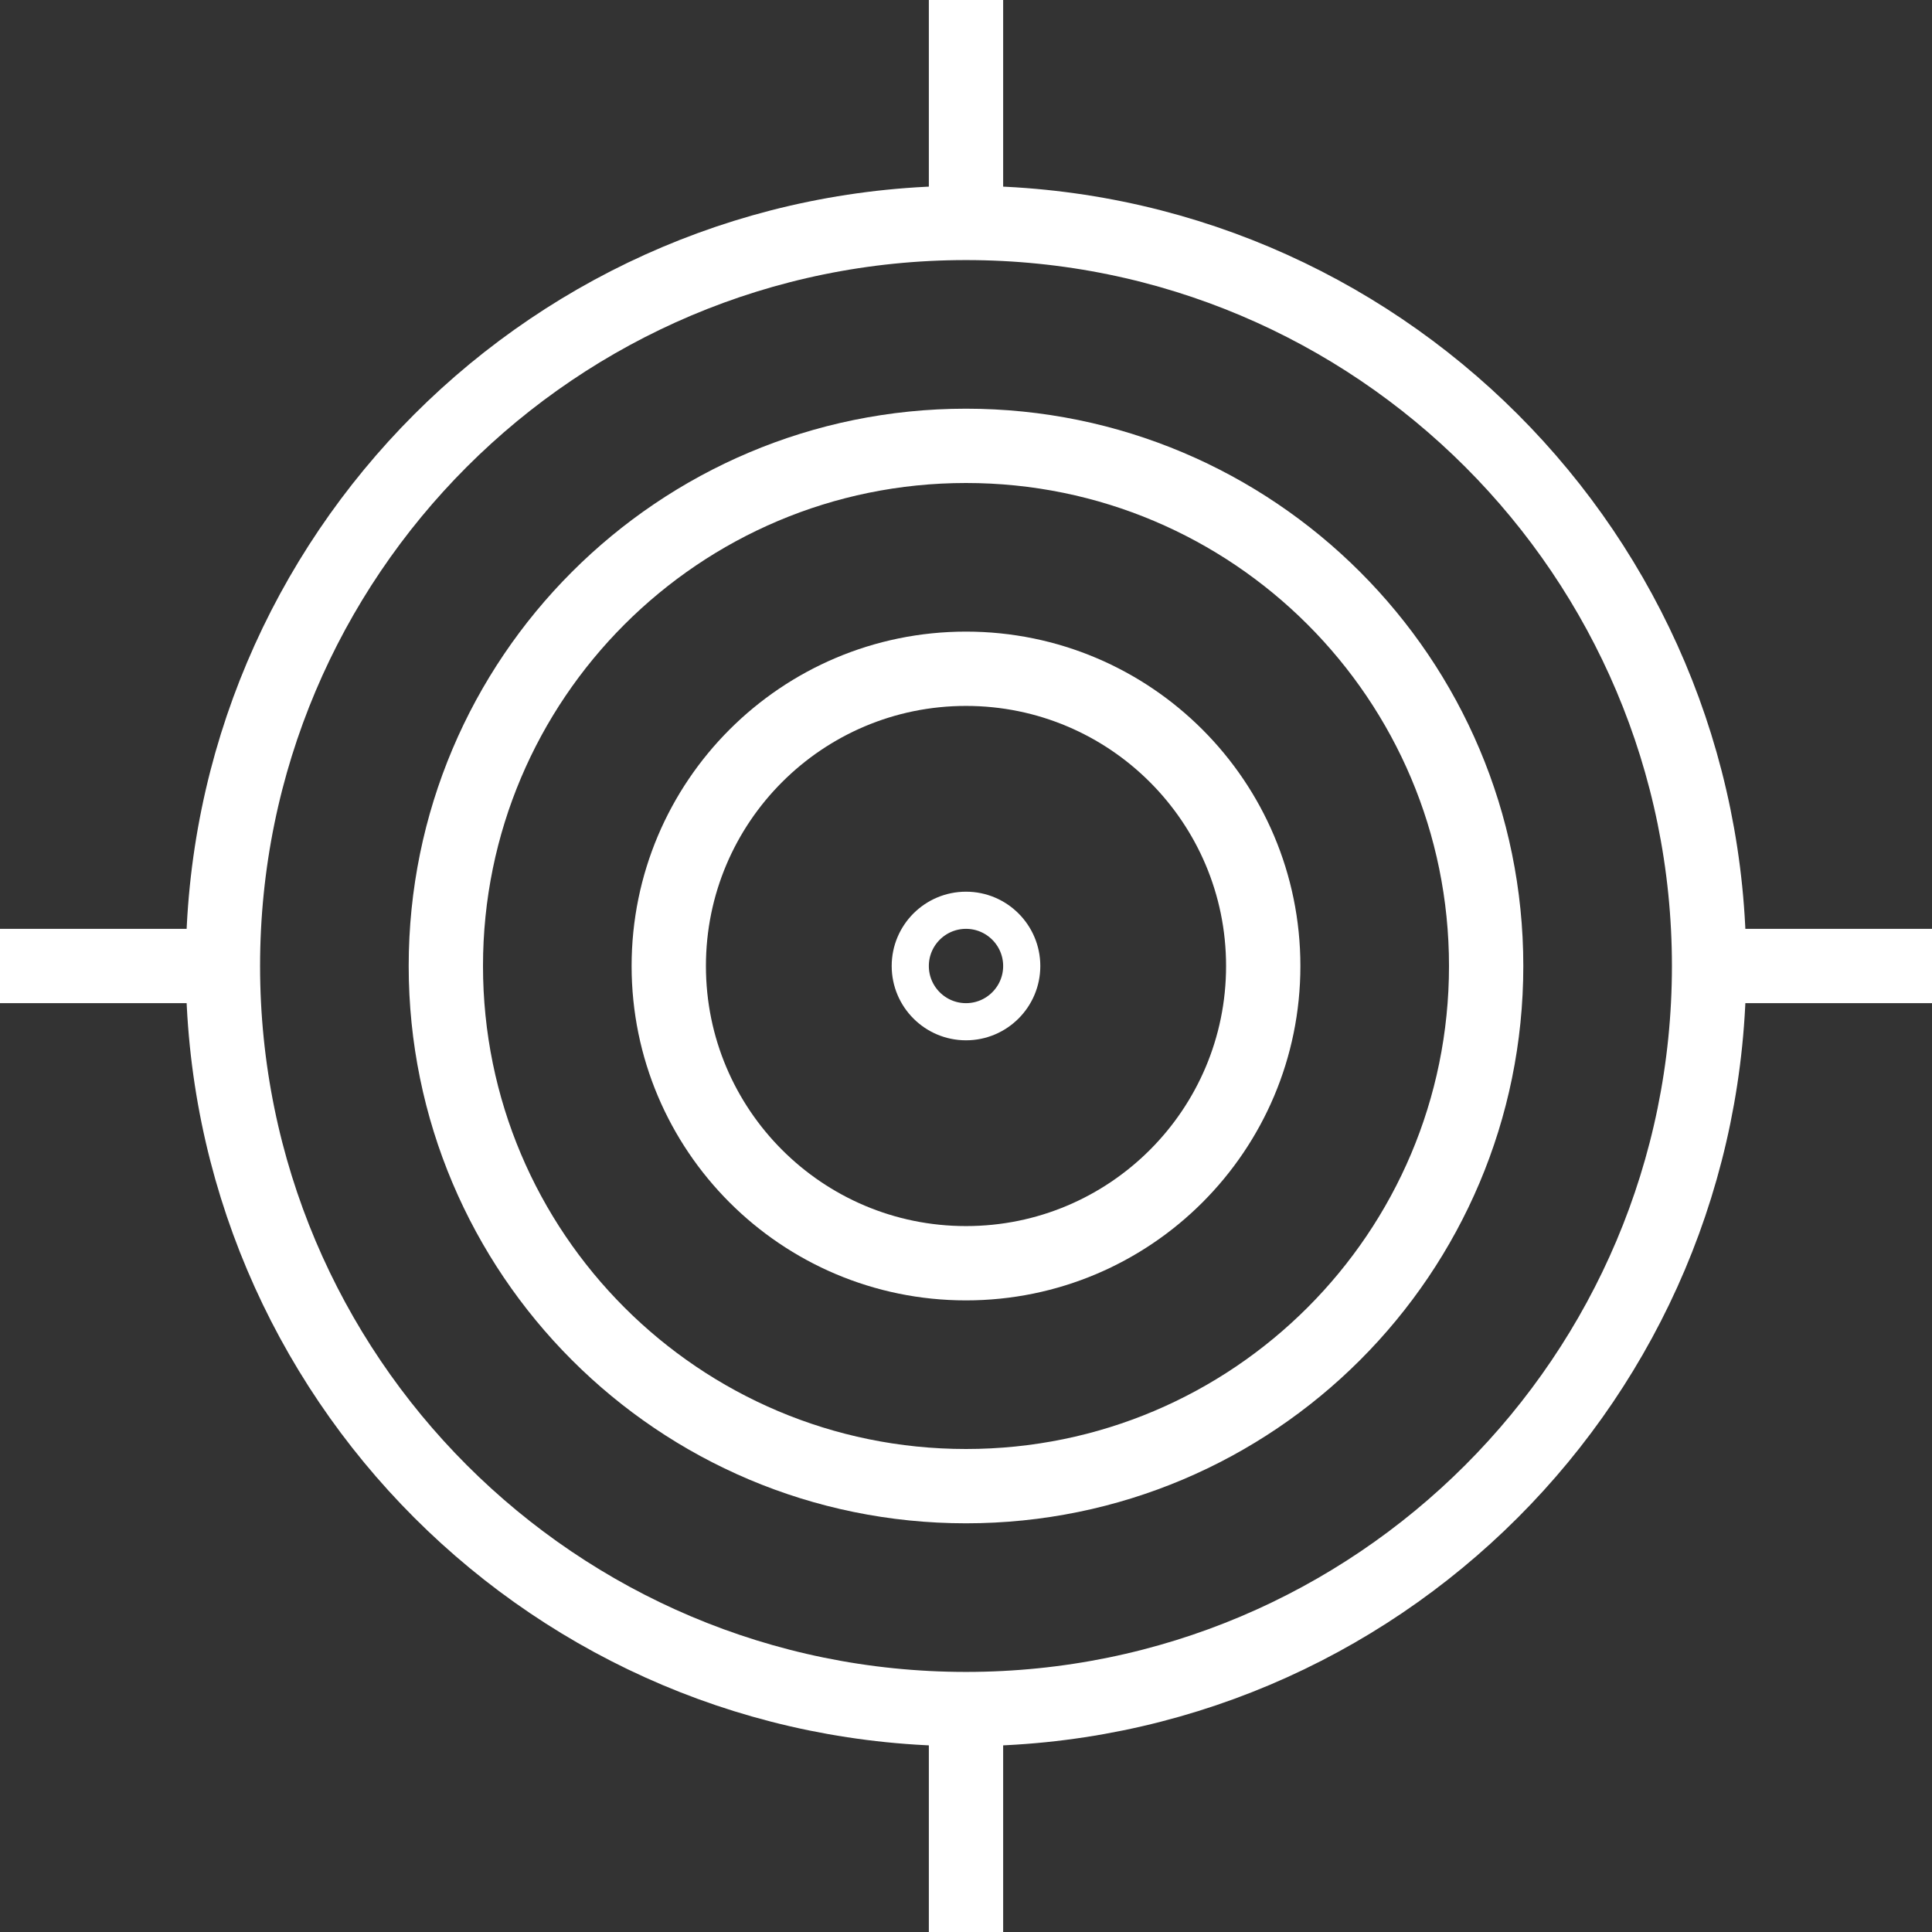 <?xml version="1.0" encoding="UTF-8"?> <svg xmlns="http://www.w3.org/2000/svg" width="52" height="52" viewBox="0 0 52 52" fill="none"><rect x="0" y="0" width="52" height="52" fill="#333333" stroke="none"/><path d="M26 46C37.046 46 46 37.046 46 26C46 14.954 37.046 6 26 6C14.954 6 6 14.954 6 26C6 37.046 14.954 46 26 46Z" stroke="white" stroke-width="2"></path><path d="M26 40C33.732 40 40 33.732 40 26C40 18.268 33.732 12 26 12C18.268 12 12 18.268 12 26C12 33.732 18.268 40 26 40Z" stroke="white" stroke-width="2"></path><path d="M26 34C30.418 34 34 30.418 34 26C34 21.582 30.418 18 26 18C21.582 18 18 21.582 18 26C18 30.418 21.582 34 26 34Z" stroke="white" stroke-width="2"></path><path d="M26 24.5C26.828 24.5 27.5 25.172 27.5 26C27.5 26.828 26.828 27.5 26 27.5C25.172 27.5 24.5 26.828 24.5 26C24.5 25.172 25.172 24.5 26 24.5Z" stroke="white"></path><path d="M26 6V0" stroke="white" stroke-width="2"></path><path d="M26 52V46" stroke="white" stroke-width="2"></path><path d="M6 26H0" stroke="white" stroke-width="2"></path><path d="M52 26H46" stroke="white" stroke-width="2"></path></svg> 